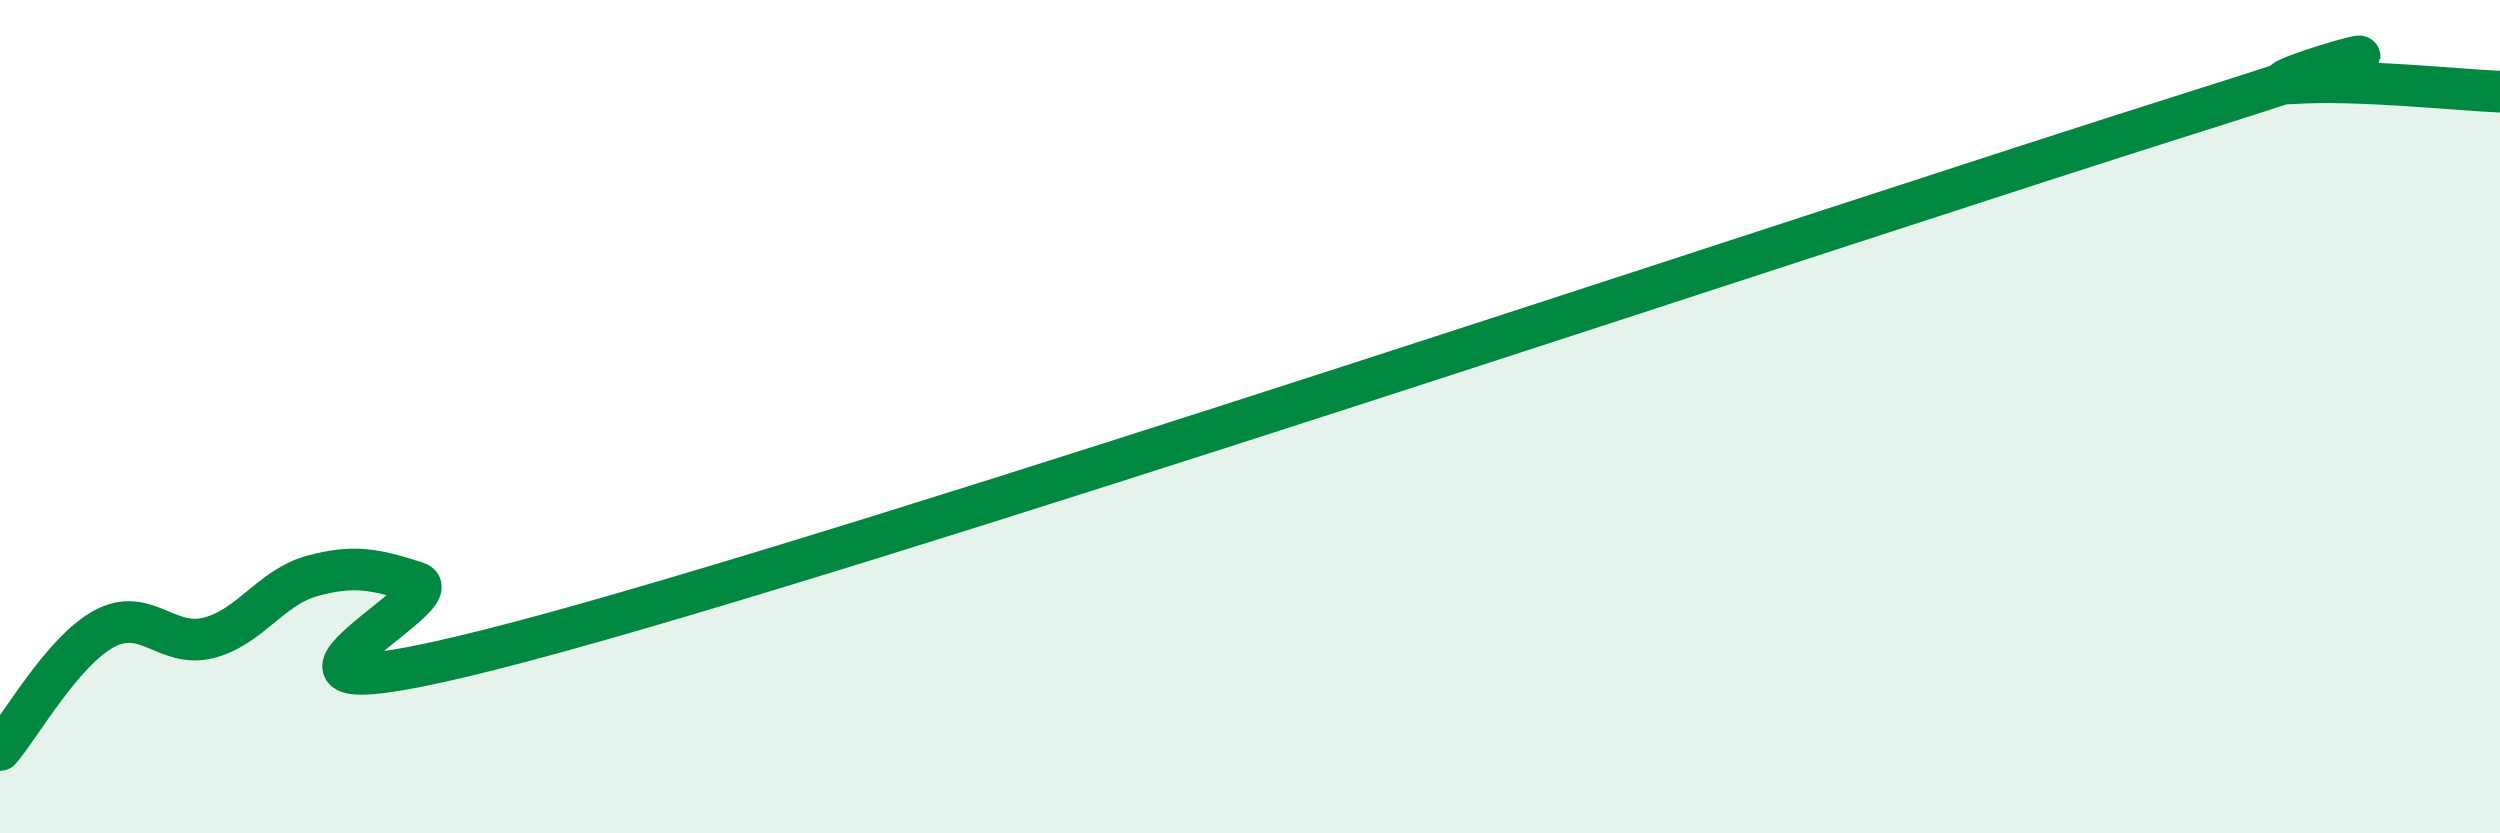 
    <svg width="60" height="20" viewBox="0 0 60 20" xmlns="http://www.w3.org/2000/svg">
      <path
        d="M 0,18 C 0.5,17.42 1.5,15.63 2.5,15.09 C 3.5,14.55 4,15.56 5,15.31 C 6,15.06 6.5,14.09 7.5,13.82 C 8.5,13.55 9,13.66 10,13.98 C 11,14.3 4,17.65 12.5,15.4 C 21,13.15 44,5.42 52.5,2.74 C 61,0.06 53.5,2.11 55,2 C 56.5,1.89 59,2.16 60,2.2L60 20L0 20Z"
        fill="#008740"
        opacity="0.1"
        stroke-linecap="round"
        stroke-linejoin="round"
      />
      <path
        d="M 0,18 C 0.5,17.42 1.5,15.63 2.5,15.09 C 3.5,14.55 4,15.56 5,15.31 C 6,15.06 6.5,14.09 7.5,13.82 C 8.5,13.55 9,13.66 10,13.98 C 11,14.3 4,17.65 12.5,15.4 C 21,13.15 44,5.42 52.5,2.74 C 61,0.06 53.5,2.11 55,2 C 56.5,1.89 59,2.16 60,2.2"
        stroke="#008740"
        stroke-width="1"
        fill="none"
        stroke-linecap="round"
        stroke-linejoin="round"
      />
    </svg>
  